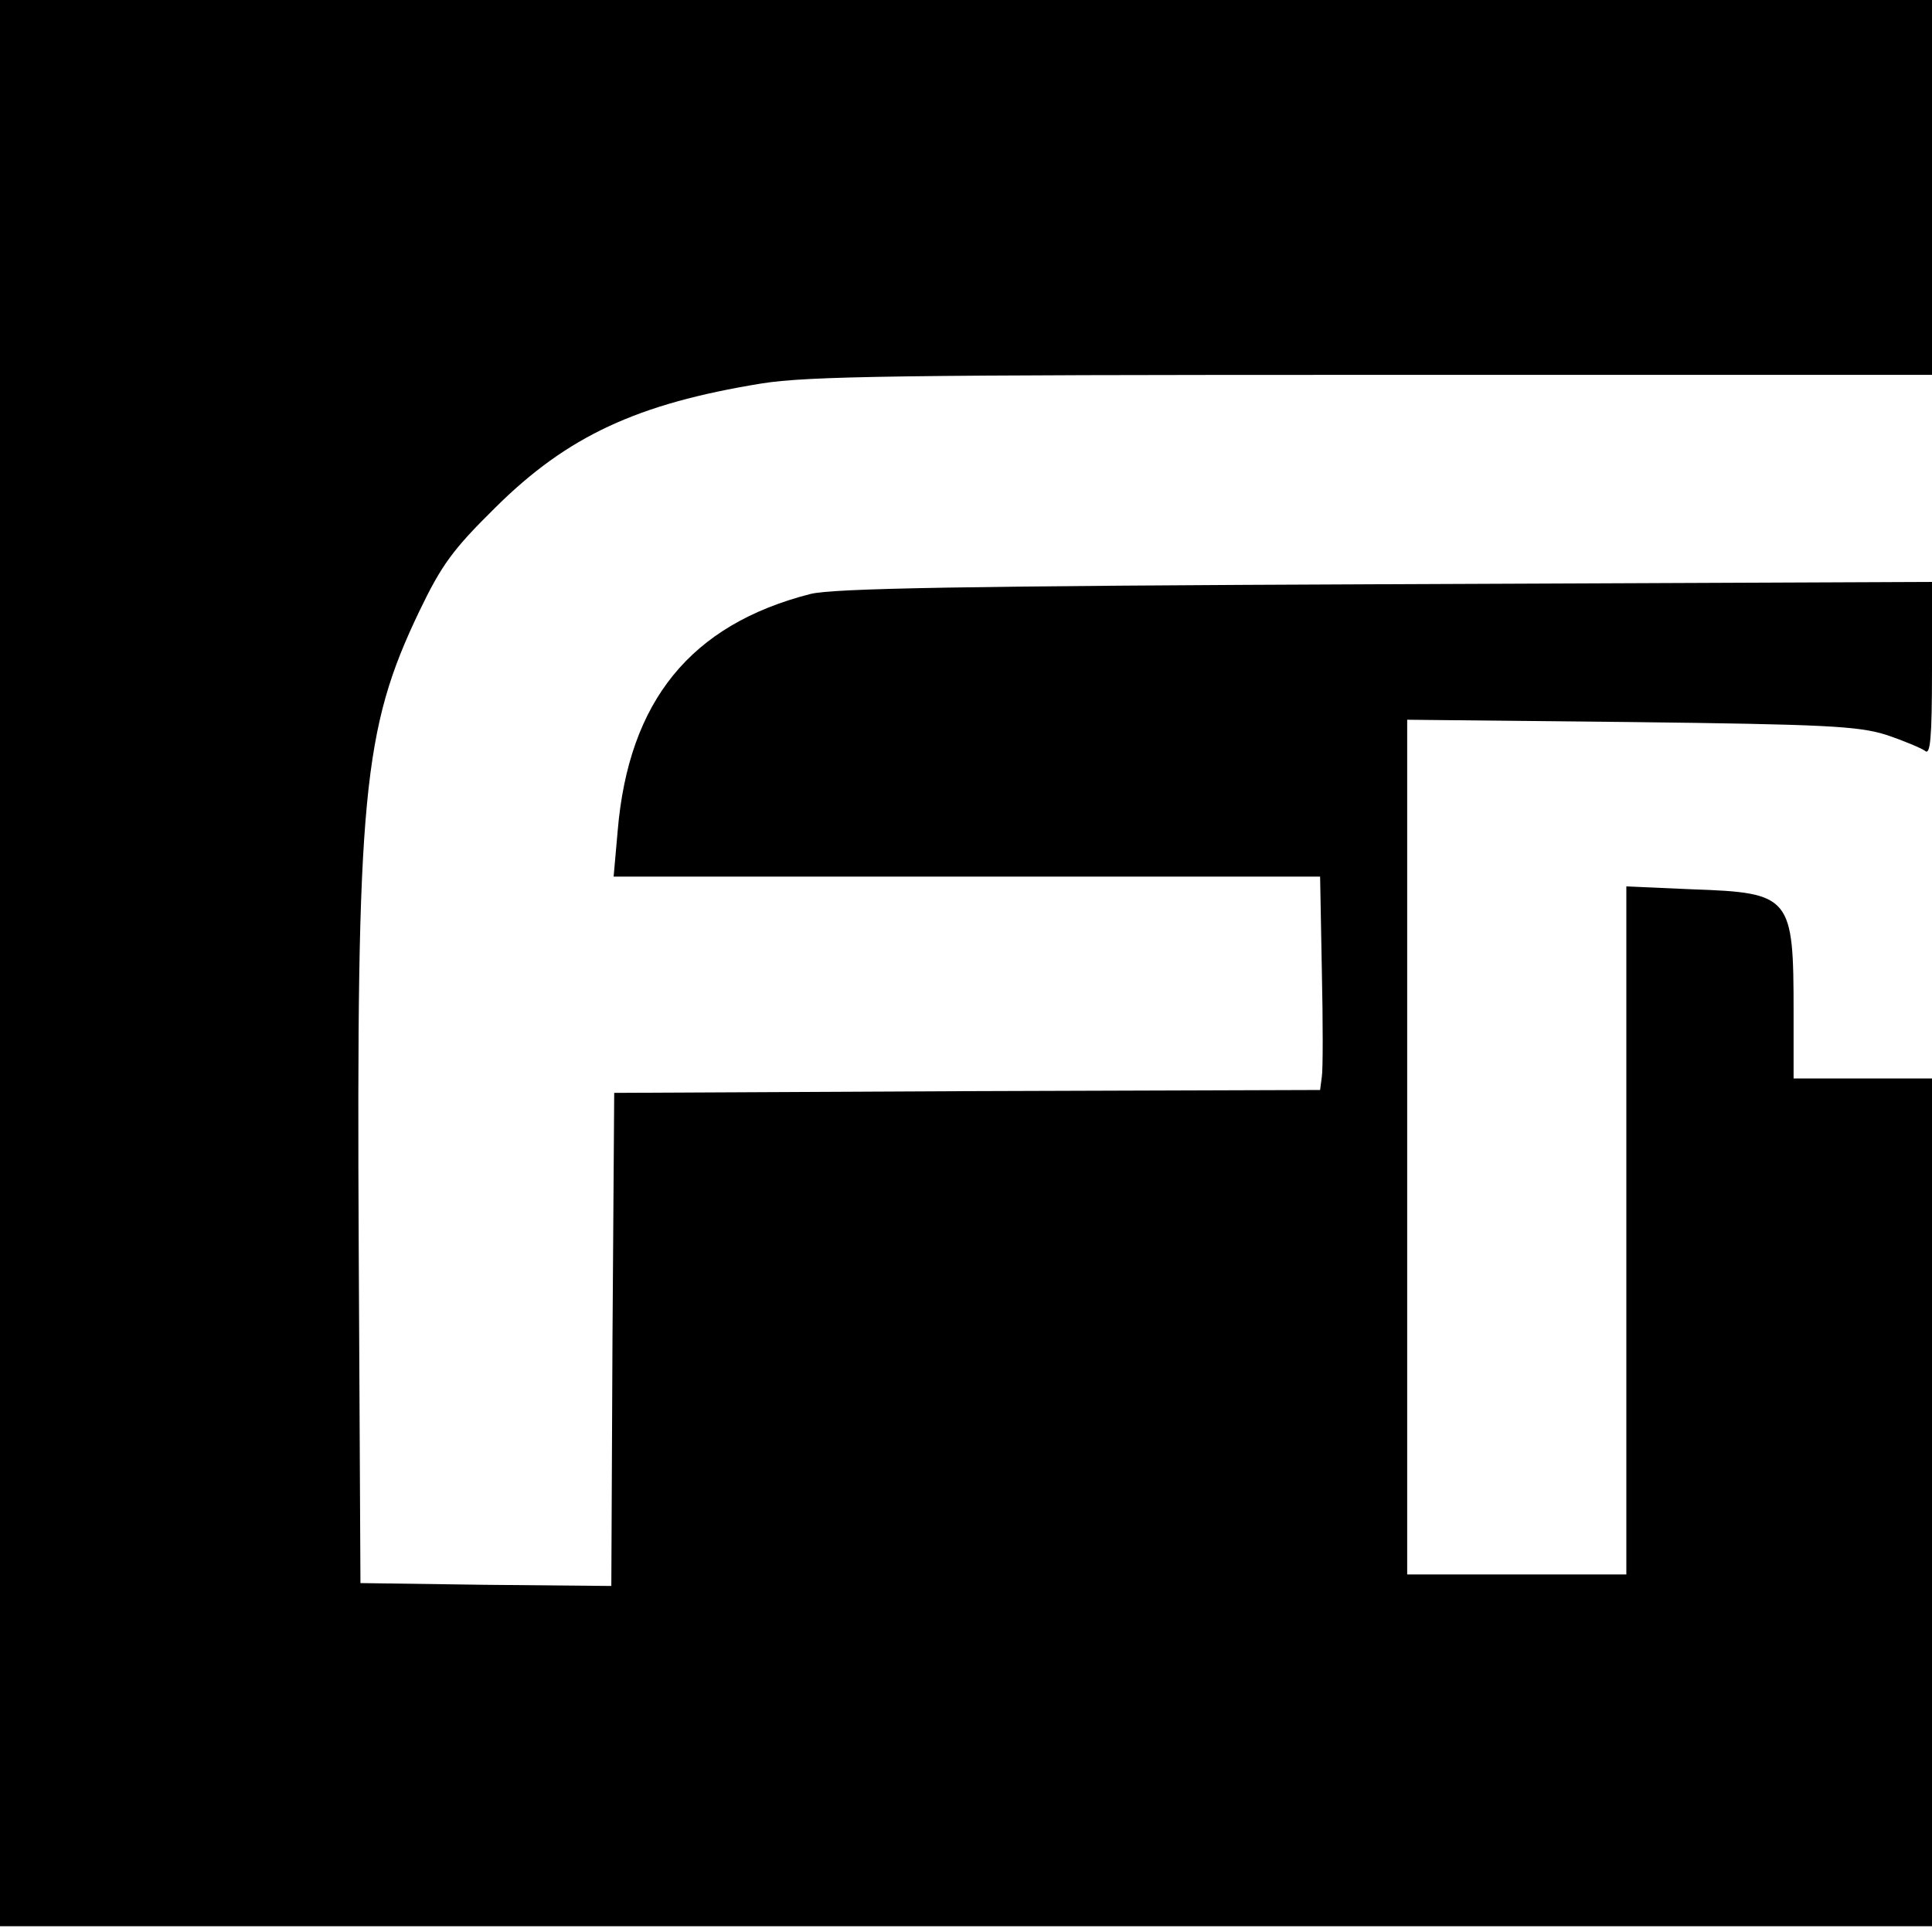 <svg version="1" xmlns="http://www.w3.org/2000/svg" width="446.667" height="446.667" viewBox="0 0 335 335"><path d="M0 167v167h335V187h-24v-11.4c0-20.2-.4-20.8-17.6-21.4l-11.4-.5V273h-38V124.8l38.8.4c33.6.4 39.4.7 44.2 2.2 3 1 6.1 2.3 6.8 2.8.9.8 1.2-2.1 1.2-14.1v-15.2l-94.7.4c-73.2.3-95.9.7-99.8 1.7-20.7 5.3-31.5 18.5-33.4 41.1l-.7 7.9h122.5l.3 16.2c.2 9 .2 17.3 0 18.5l-.3 2.3-61.2.2-61.2.3-.3 42.8-.2 42.7-21.8-.2-21.7-.3-.3-58c-.4-78.6.7-90 10.5-110.5 3.9-8.1 5.8-10.7 13.2-18 12.5-12.4 24.6-18 46.1-21.5 8.1-1.3 23.9-1.5 106.3-1.5H335V0H0v167z"/></svg>